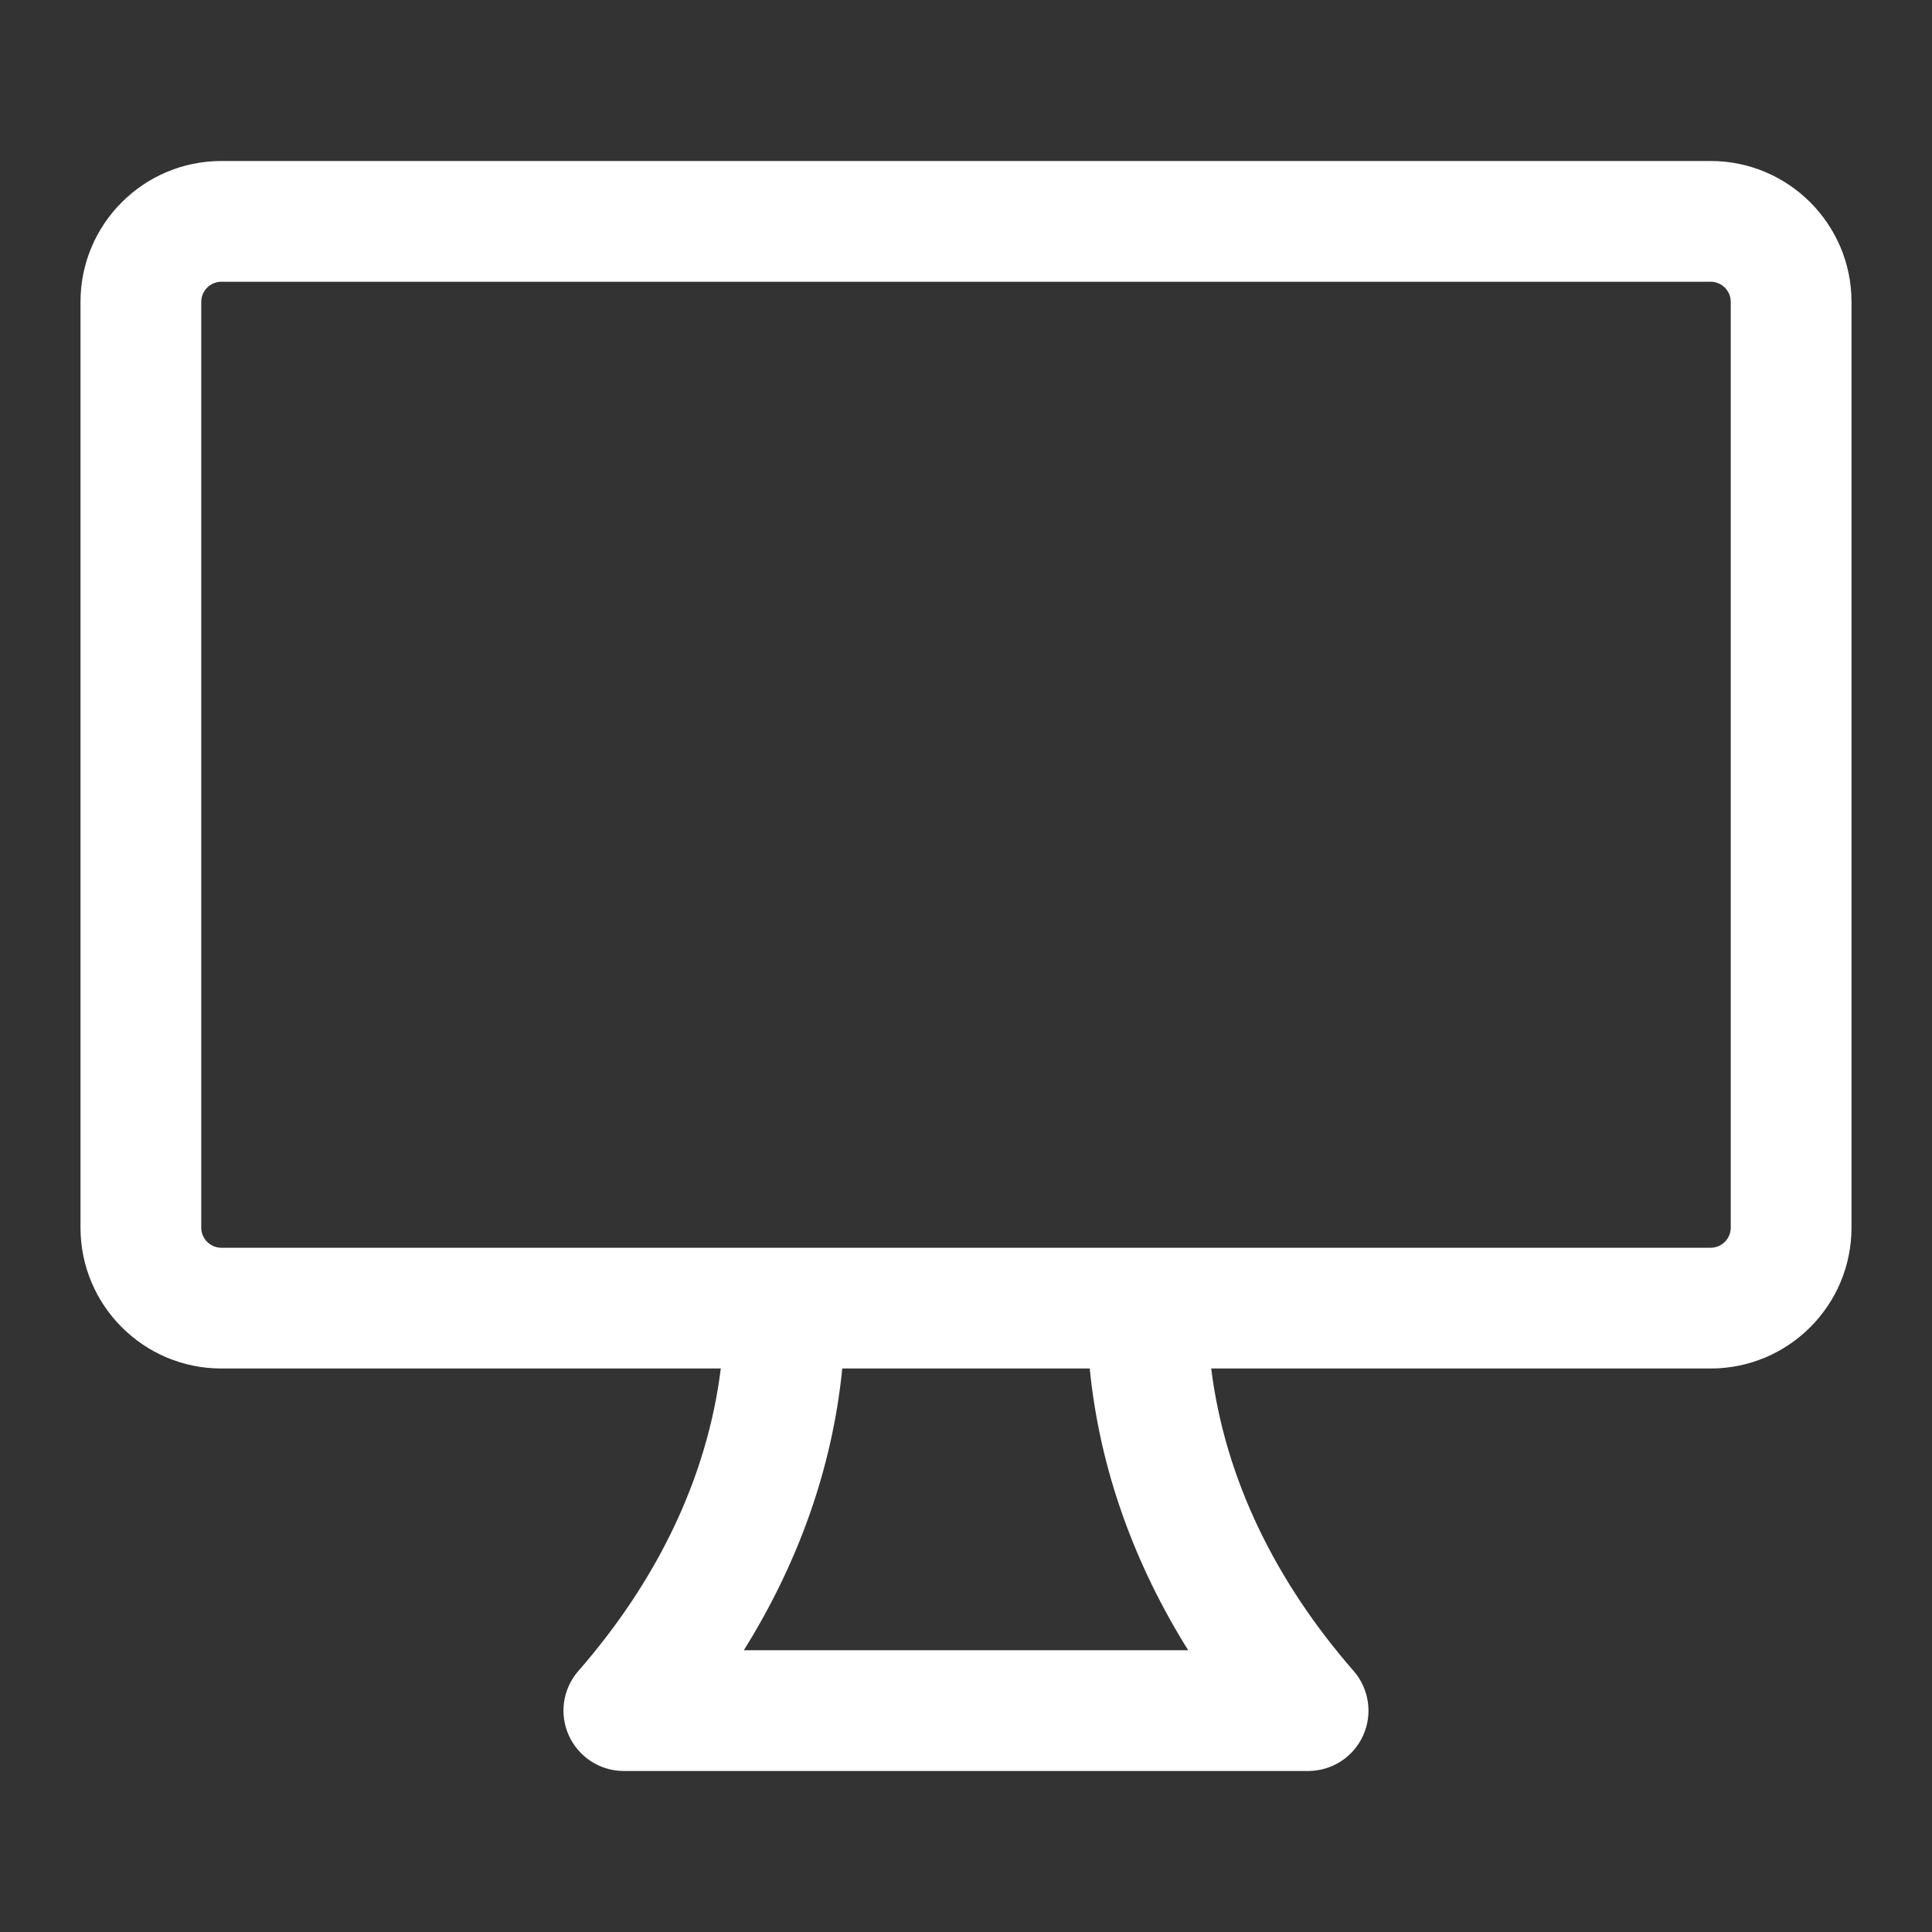 <svg width="24" height="24" viewBox="0 0 24 24" fill="none" xmlns="http://www.w3.org/2000/svg">
<rect x="0" y="0" width="24" height="24" fill="#333333" stroke="none"/>
<path fill-rule="evenodd" clip-rule="evenodd" d="M8.954 17H2.75C1.784 17 1 16.216 1 15.25V3.75C1 2.784 1.784 2 2.75 2H21.25C22.216 2 23 2.784 23 3.75V15.25C23 16.216 22.216 17 21.25 17H15.046C15.217 18.375 15.851 19.652 16.815 20.757C17.008 20.978 17.054 21.293 16.933 21.56C16.811 21.828 16.544 22 16.25 22H7.75C7.456 22 7.189 21.828 7.067 21.56C6.945 21.293 6.991 20.978 7.185 20.757C8.149 19.652 8.783 18.375 8.954 17ZM21.5 3.75V15.25C21.5 15.388 21.388 15.5 21.25 15.5H2.75C2.612 15.5 2.5 15.388 2.5 15.25V3.75C2.5 3.612 2.612 3.5 2.75 3.5H21.25C21.388 3.5 21.5 3.612 21.5 3.75ZM13.537 17C13.662 18.266 14.101 19.445 14.76 20.5H9.24C9.899 19.445 10.337 18.266 10.463 17H13.537Z" fill="#FFFFFF"/>
</svg>
